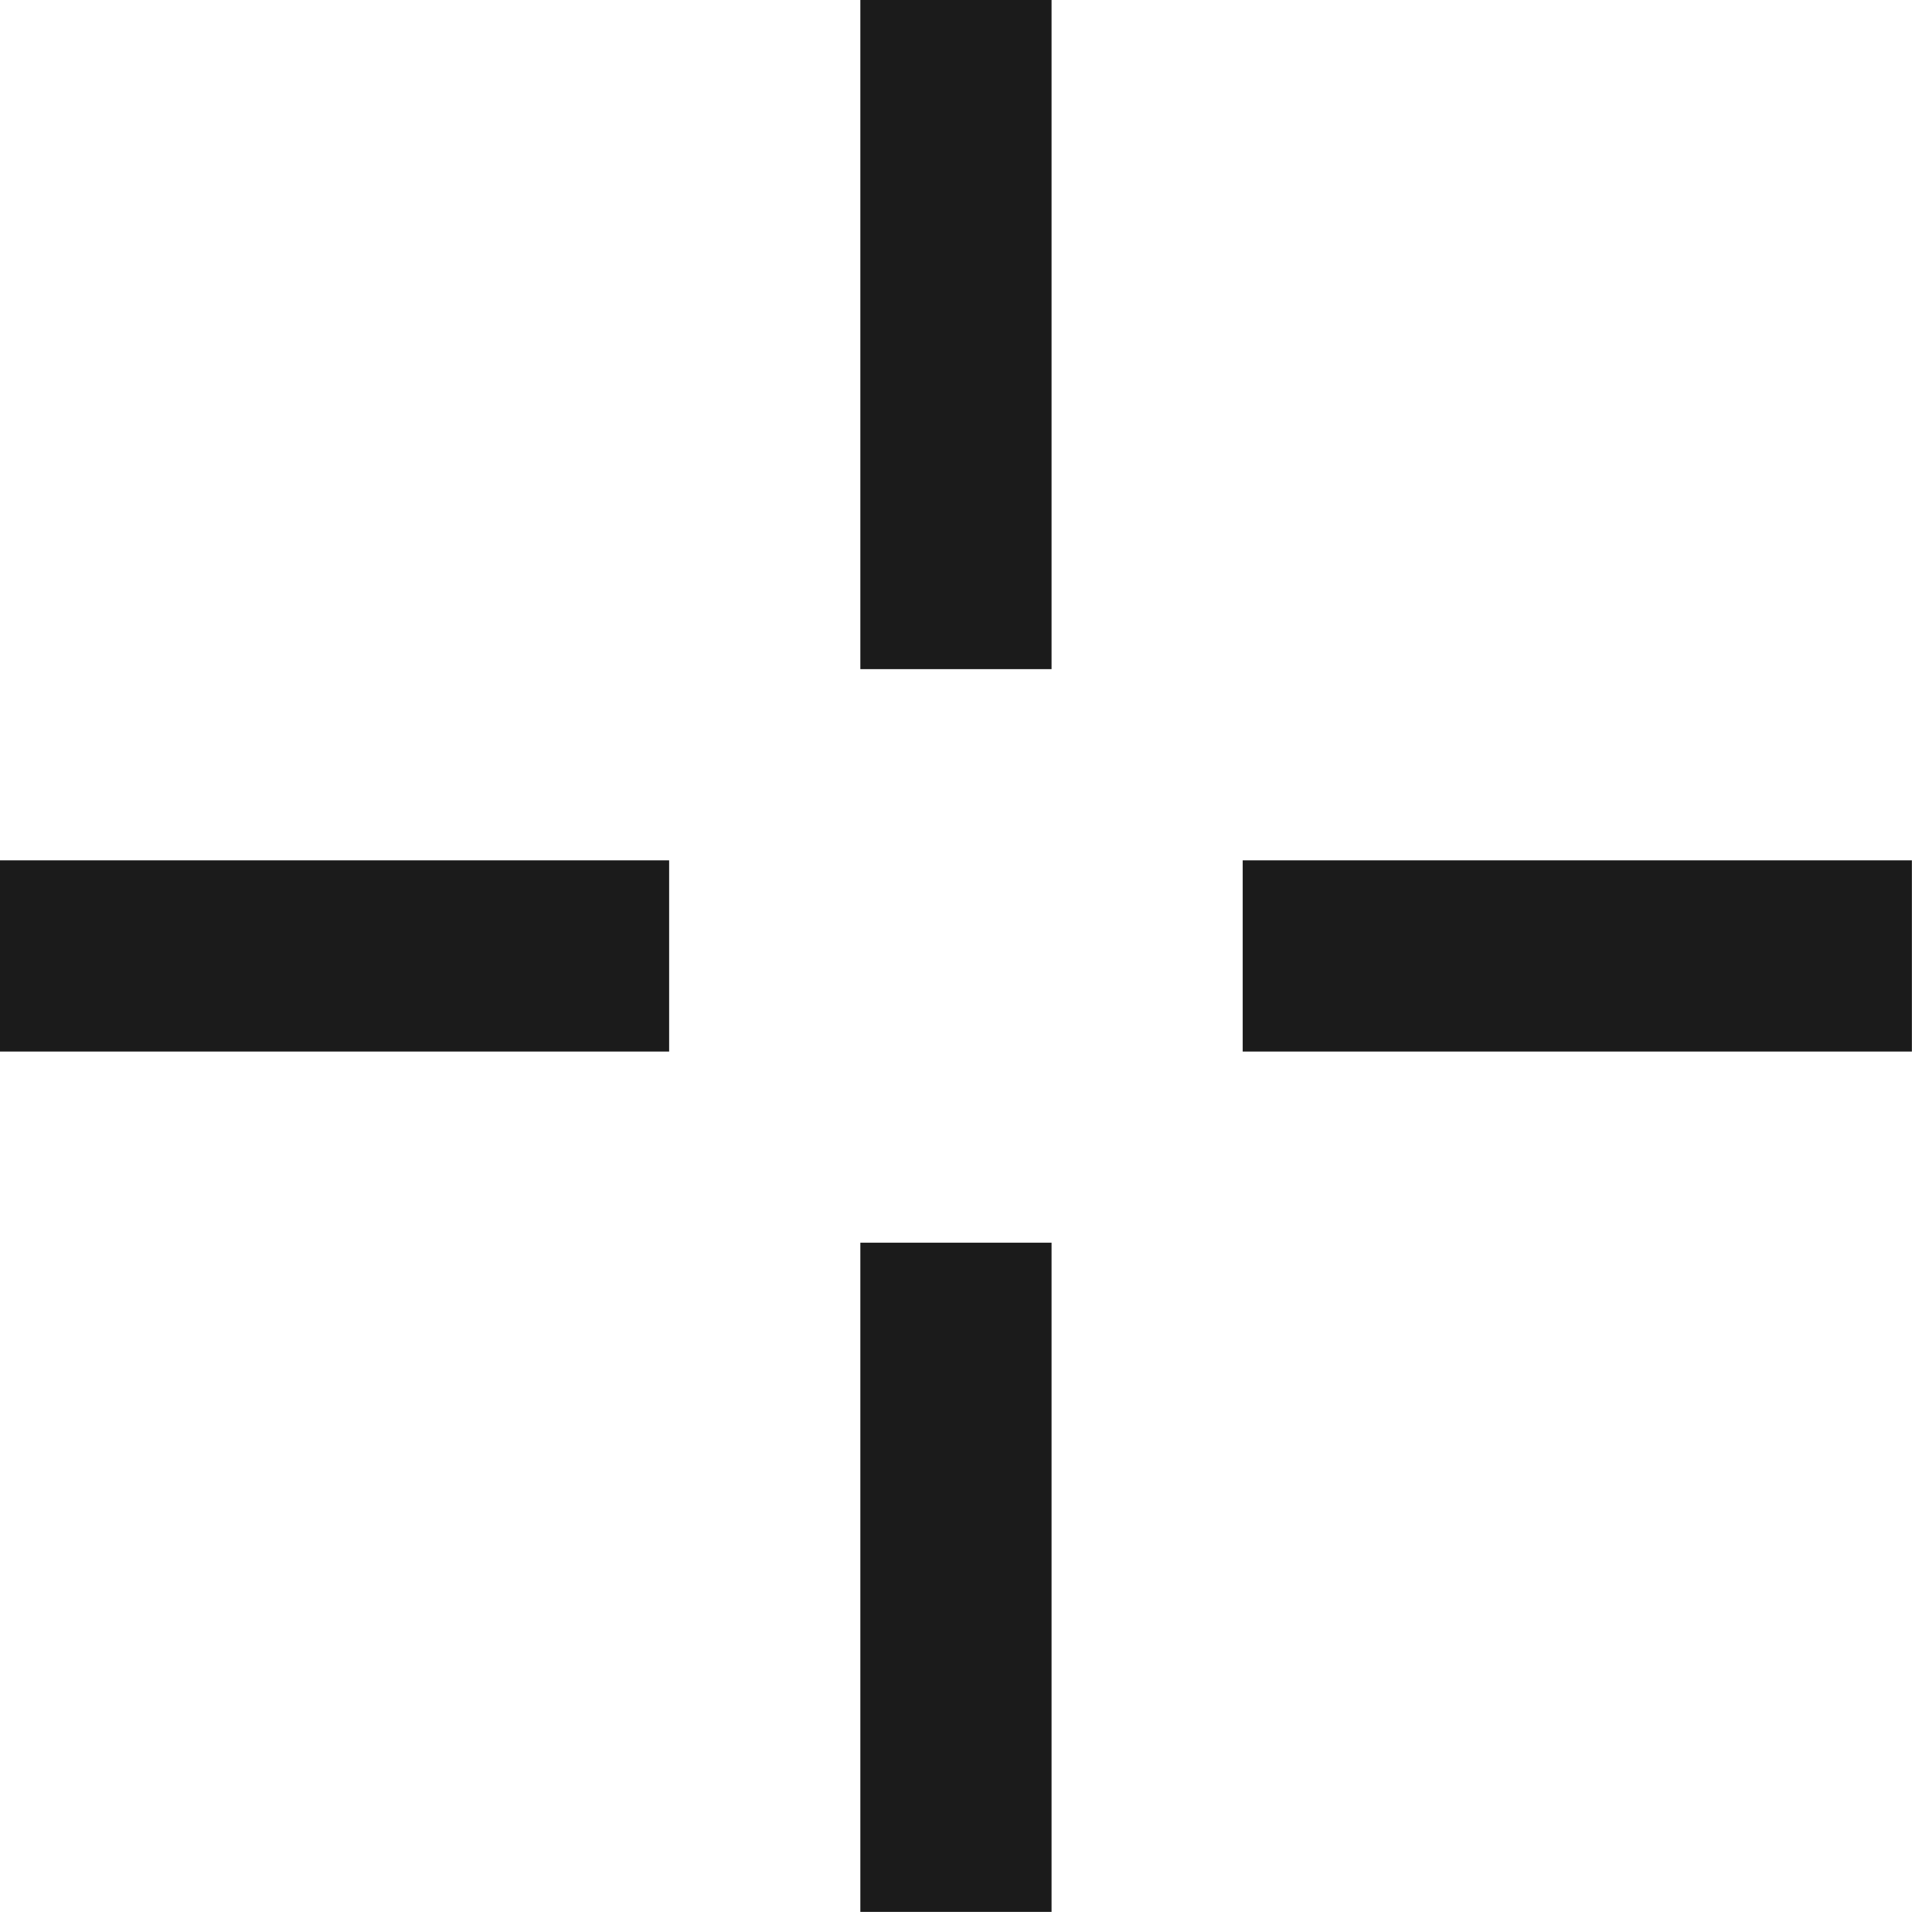 <?xml version="1.0" encoding="UTF-8"?> <svg xmlns="http://www.w3.org/2000/svg" width="32" height="32" viewBox="0 0 32 32" fill="none"><path d="M14.25 0H17.417V11.083H14.25V0ZM14.25 20.583H17.417V31.667H14.25V20.583ZM20.583 14.25H31.667V17.417H20.583V14.25ZM0 14.25H11.083V17.417H0V14.25Z" fill="#1B1B1B"></path></svg> 